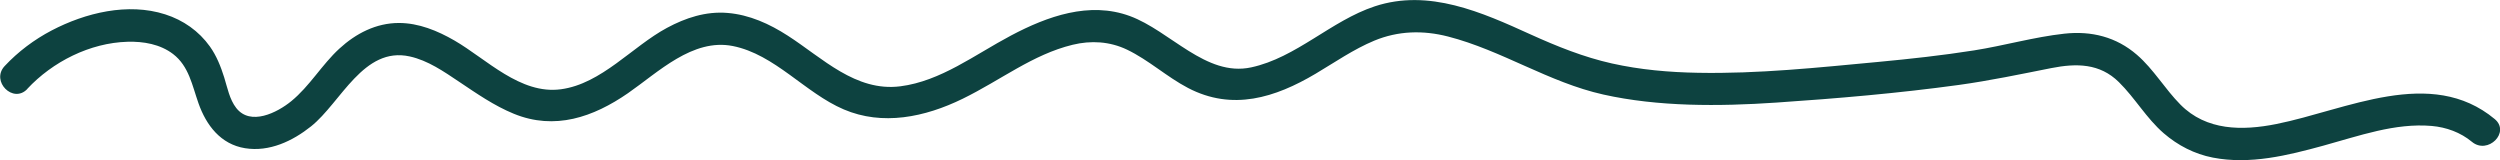 <?xml version="1.0" encoding="UTF-8"?> <svg xmlns="http://www.w3.org/2000/svg" id="OBJECTS" viewBox="0 0 388.47 24.87"><defs><style> .cls-1 { fill: #0d4240; } </style></defs><path class="cls-1" d="M4.23,13.82c3.94-4.23,9.76-7.17,15.59-7.33,2.47-.07,5.07,.37,7.08,1.91,2.46,1.89,2.96,4.87,3.94,7.64,1.21,3.43,3.45,6.38,7.24,6.99s7.4-1.12,10.26-3.4c4.64-3.71,8.14-12.45,15.33-10.86,2.82,.62,5.29,2.34,7.65,3.92,2.75,1.84,5.45,3.73,8.53,4.99,6.36,2.6,12.33,.53,17.73-3.2,4.68-3.24,10.05-8.56,16.28-7.33,6.55,1.3,11.23,7.28,17.25,9.85s12.58,1.23,18.49-1.66,10.87-6.87,17.06-8.38c2.87-.7,5.79-.53,8.48,.76,3.37,1.62,6.16,4.22,9.47,5.95,6.9,3.6,13.52,1.52,19.83-2.22,2.98-1.77,5.88-3.79,9.1-5.13,3.71-1.54,7.58-1.64,11.45-.65,8.37,2.15,15.65,7.12,24.15,9.02s17.93,1.86,26.89,1.25c9.46-.64,18.95-1.45,28.34-2.74,4.84-.67,9.59-1.67,14.38-2.62,3.91-.77,7.53-.75,10.5,2.18,2.51,2.47,4.28,5.62,6.96,7.94,2.19,1.89,4.79,3.24,7.65,3.79,5.76,1.12,11.62-.34,17.17-1.86s11.13-3.55,16.83-3.06c2.27,.2,4.48,1,6.25,2.47,2.46,2.04,6.01-1.48,3.54-3.54-9.94-8.25-23.05-1.4-33.93,.77-5.29,1.06-10.88,1.06-14.91-3.02-2.41-2.43-4.15-5.48-6.75-7.73-3.21-2.78-7.07-3.75-11.28-3.29-4.72,.52-9.35,1.86-14.04,2.6-4.94,.78-9.91,1.32-14.88,1.79-9.29,.87-18.67,1.87-28.02,1.69-4.49-.08-8.97-.47-13.36-1.45s-8.53-2.65-12.64-4.51c-7.57-3.44-15.81-7.14-24.21-4.37-6.81,2.25-12.19,7.98-19.22,9.49s-12.56-5.67-18.85-7.98-12.81,.04-18.46,3.03-10.92,7.09-17.2,7.89c-6.94,.88-12.11-4.41-17.49-7.87-2.84-1.83-5.95-3.25-9.35-3.53s-6.54,.77-9.42,2.32c-5.4,2.9-10.16,8.69-16.48,9.54s-11.58-4.71-16.55-7.58c-2.62-1.51-5.54-2.72-8.62-2.72-3.55,0-6.69,1.63-9.26,3.99-2.72,2.5-4.61,5.83-7.48,8.17-2.17,1.77-6.33,3.88-8.54,1.05-1.04-1.33-1.38-3.18-1.87-4.75-.53-1.69-1.19-3.35-2.22-4.8-1.72-2.41-4.14-4.1-6.95-5-5.8-1.86-12.4-.24-17.64,2.5-2.71,1.42-5.22,3.3-7.31,5.54-2.19,2.35,1.34,5.9,3.54,3.54h0Z"></path></svg> 